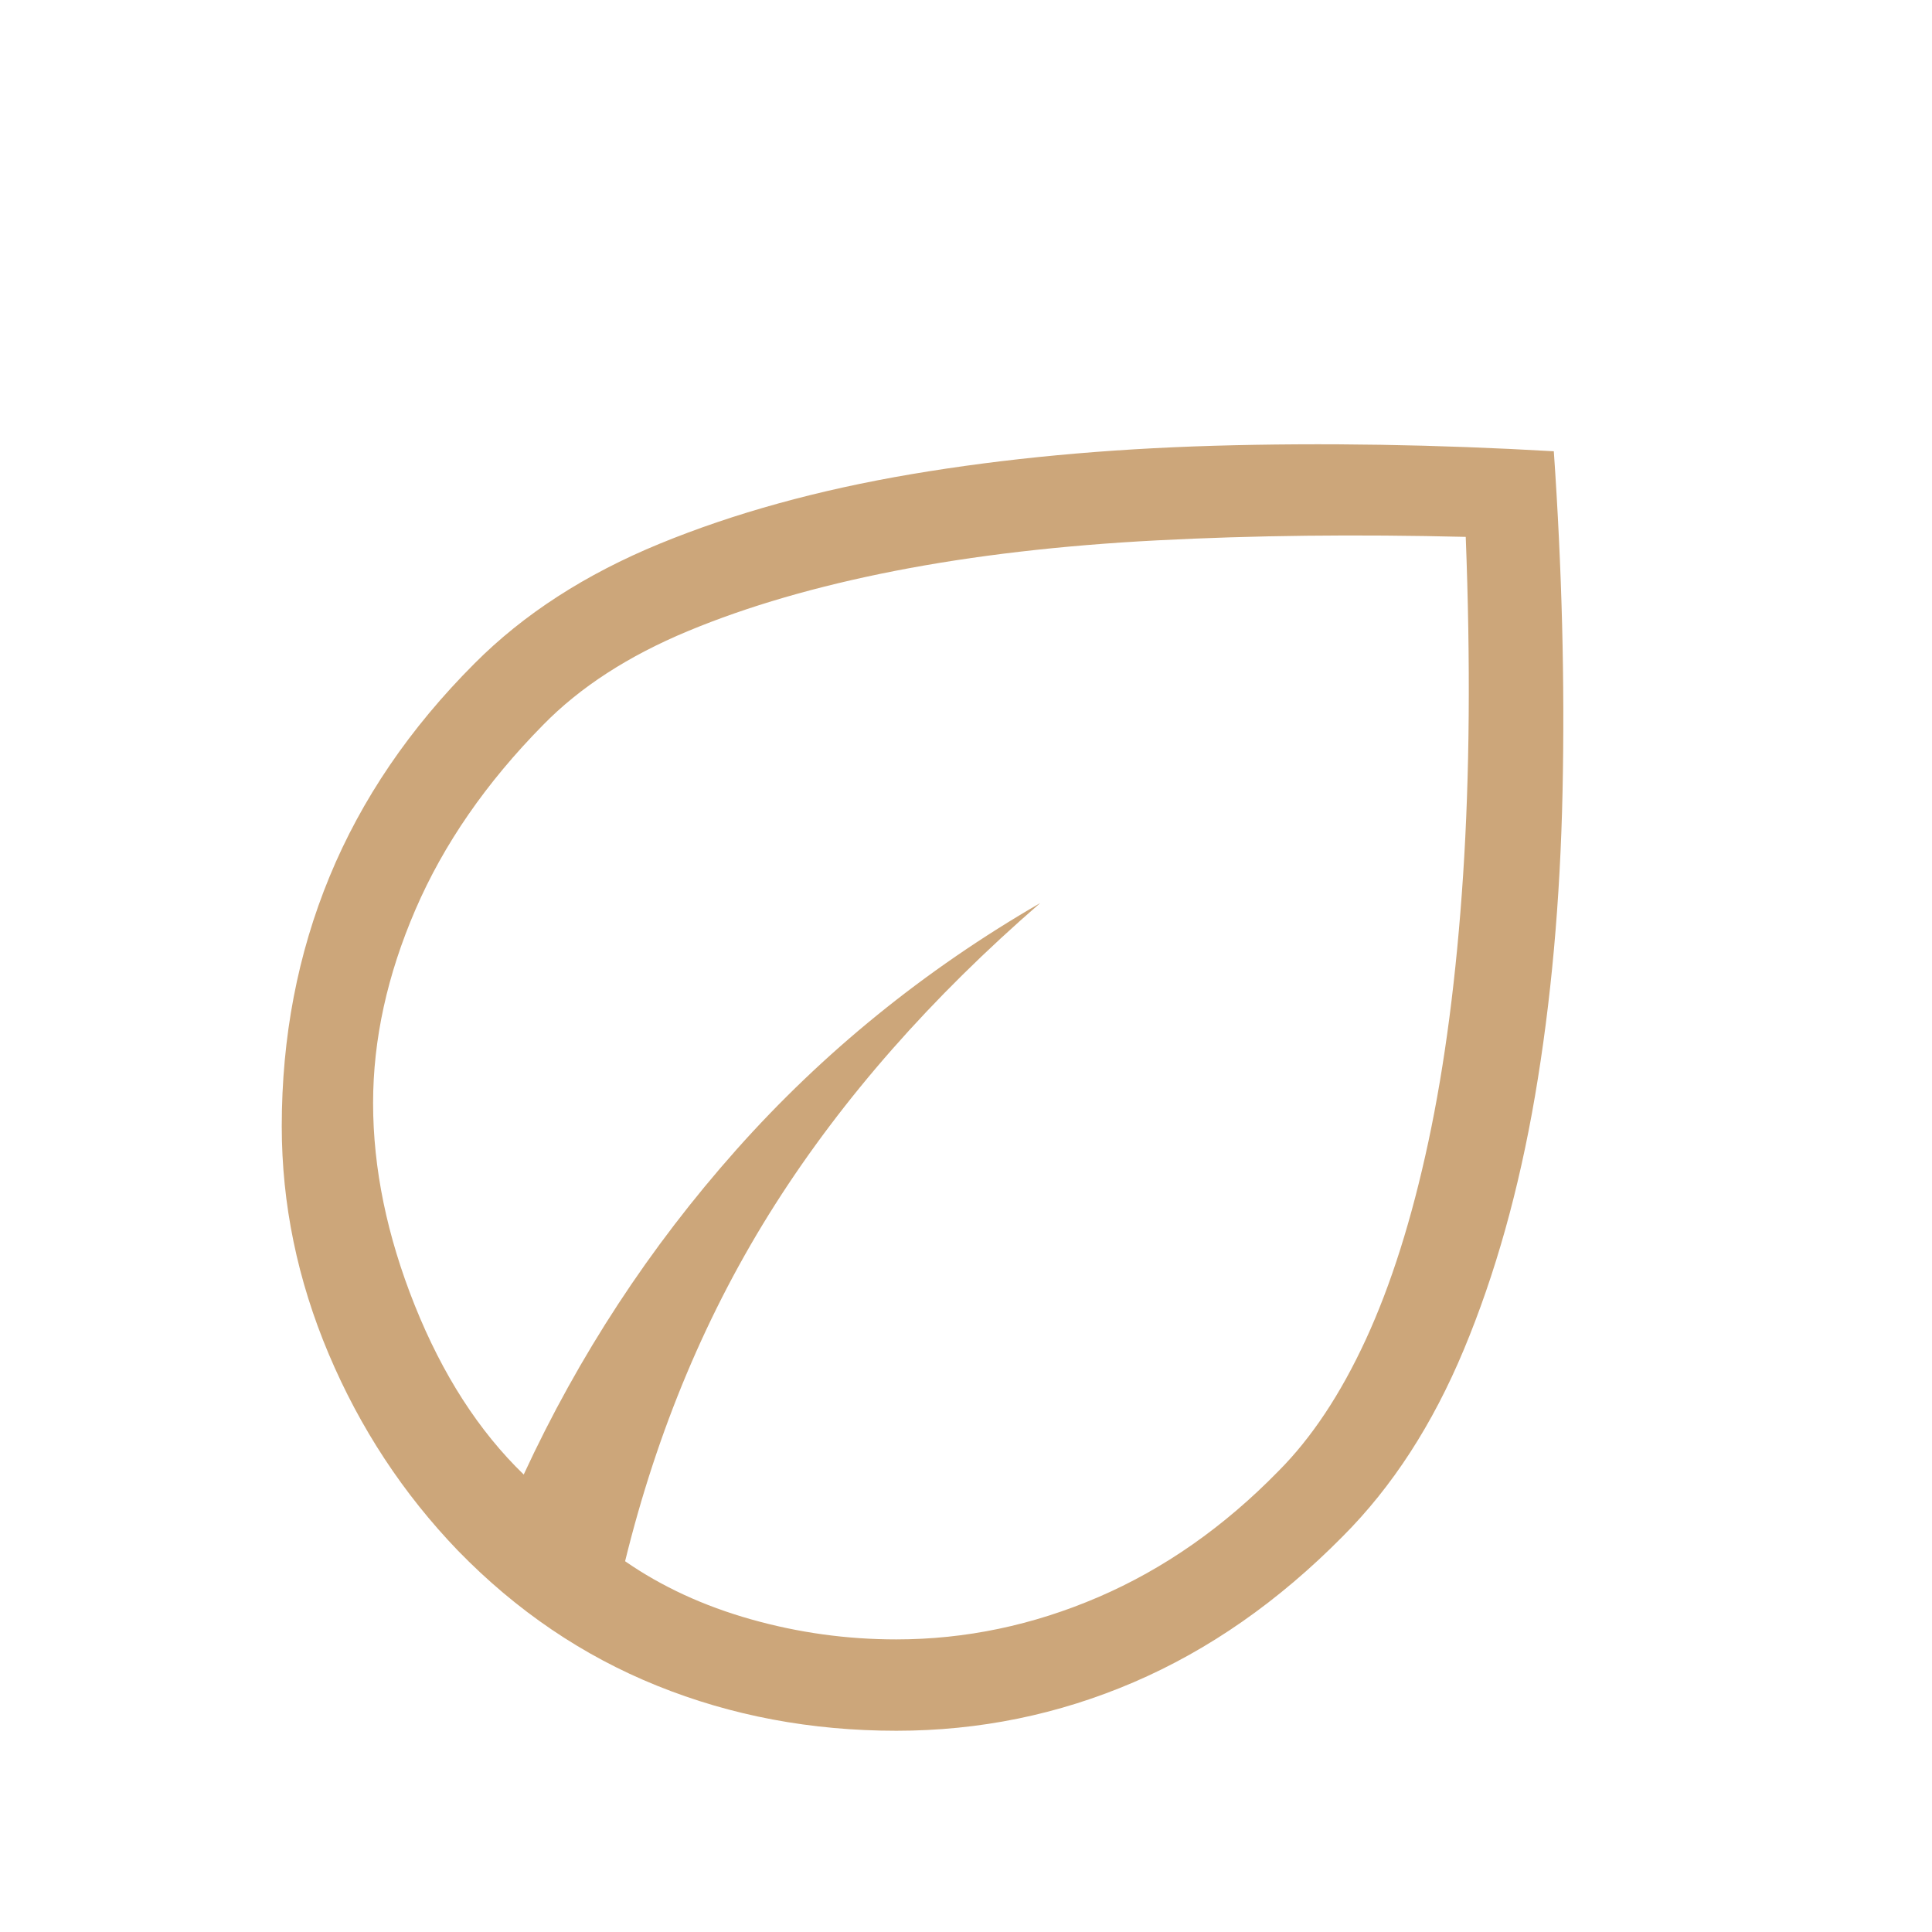 <svg xmlns="http://www.w3.org/2000/svg" fill="none" viewBox="0 0 80 80" height="80" width="80">
<path fill="#CCA67A" d="M18.968 64.215C16.696 61.854 14.911 59.139 13.613 56.07C12.316 53.001 11.667 49.856 11.667 46.635C11.667 42.942 12.327 39.495 13.648 36.295C14.968 33.094 16.97 30.152 19.654 27.468C21.684 25.429 24.24 23.777 27.321 22.512C30.402 21.248 33.874 20.289 37.737 19.635C41.601 18.981 45.78 18.589 50.276 18.458C54.771 18.328 59.459 18.404 64.34 18.686C64.677 23.554 64.798 28.249 64.702 32.773C64.606 37.296 64.225 41.499 63.561 45.383C62.896 49.266 61.916 52.764 60.618 55.875C59.322 58.987 57.648 61.569 55.596 63.622C52.942 66.309 50.056 68.322 46.939 69.66C43.821 70.998 40.547 71.667 37.117 71.667C33.59 71.667 30.288 71.046 27.212 69.804C24.134 68.563 21.387 66.7 18.968 64.215ZM25.884 64.647C27.401 65.699 29.141 66.501 31.102 67.054C33.064 67.608 35.068 67.884 37.112 67.884C39.975 67.884 42.765 67.3 45.482 66.132C48.199 64.963 50.686 63.222 52.943 60.91C54.31 59.538 55.514 57.724 56.555 55.468C57.596 53.212 58.459 50.484 59.144 47.285C59.829 44.087 60.309 40.409 60.583 36.253C60.856 32.097 60.893 27.423 60.693 22.231C56.154 22.12 51.895 22.168 47.917 22.375C43.938 22.582 40.323 23.003 37.071 23.637C33.819 24.273 30.957 25.104 28.488 26.132C26.017 27.159 24.017 28.455 22.488 30.019C20.133 32.408 18.37 34.957 17.202 37.667C16.033 40.376 15.449 43.045 15.449 45.673C15.449 48.383 16.024 51.174 17.173 54.048C18.323 56.922 19.827 59.259 21.686 61.057C23.968 56.126 26.903 51.643 30.49 47.609C34.078 43.575 38.273 40.169 43.077 37.391C38.564 41.301 34.904 45.463 32.096 49.875C29.288 54.287 27.218 59.211 25.884 64.647Z"></path>
</svg>
